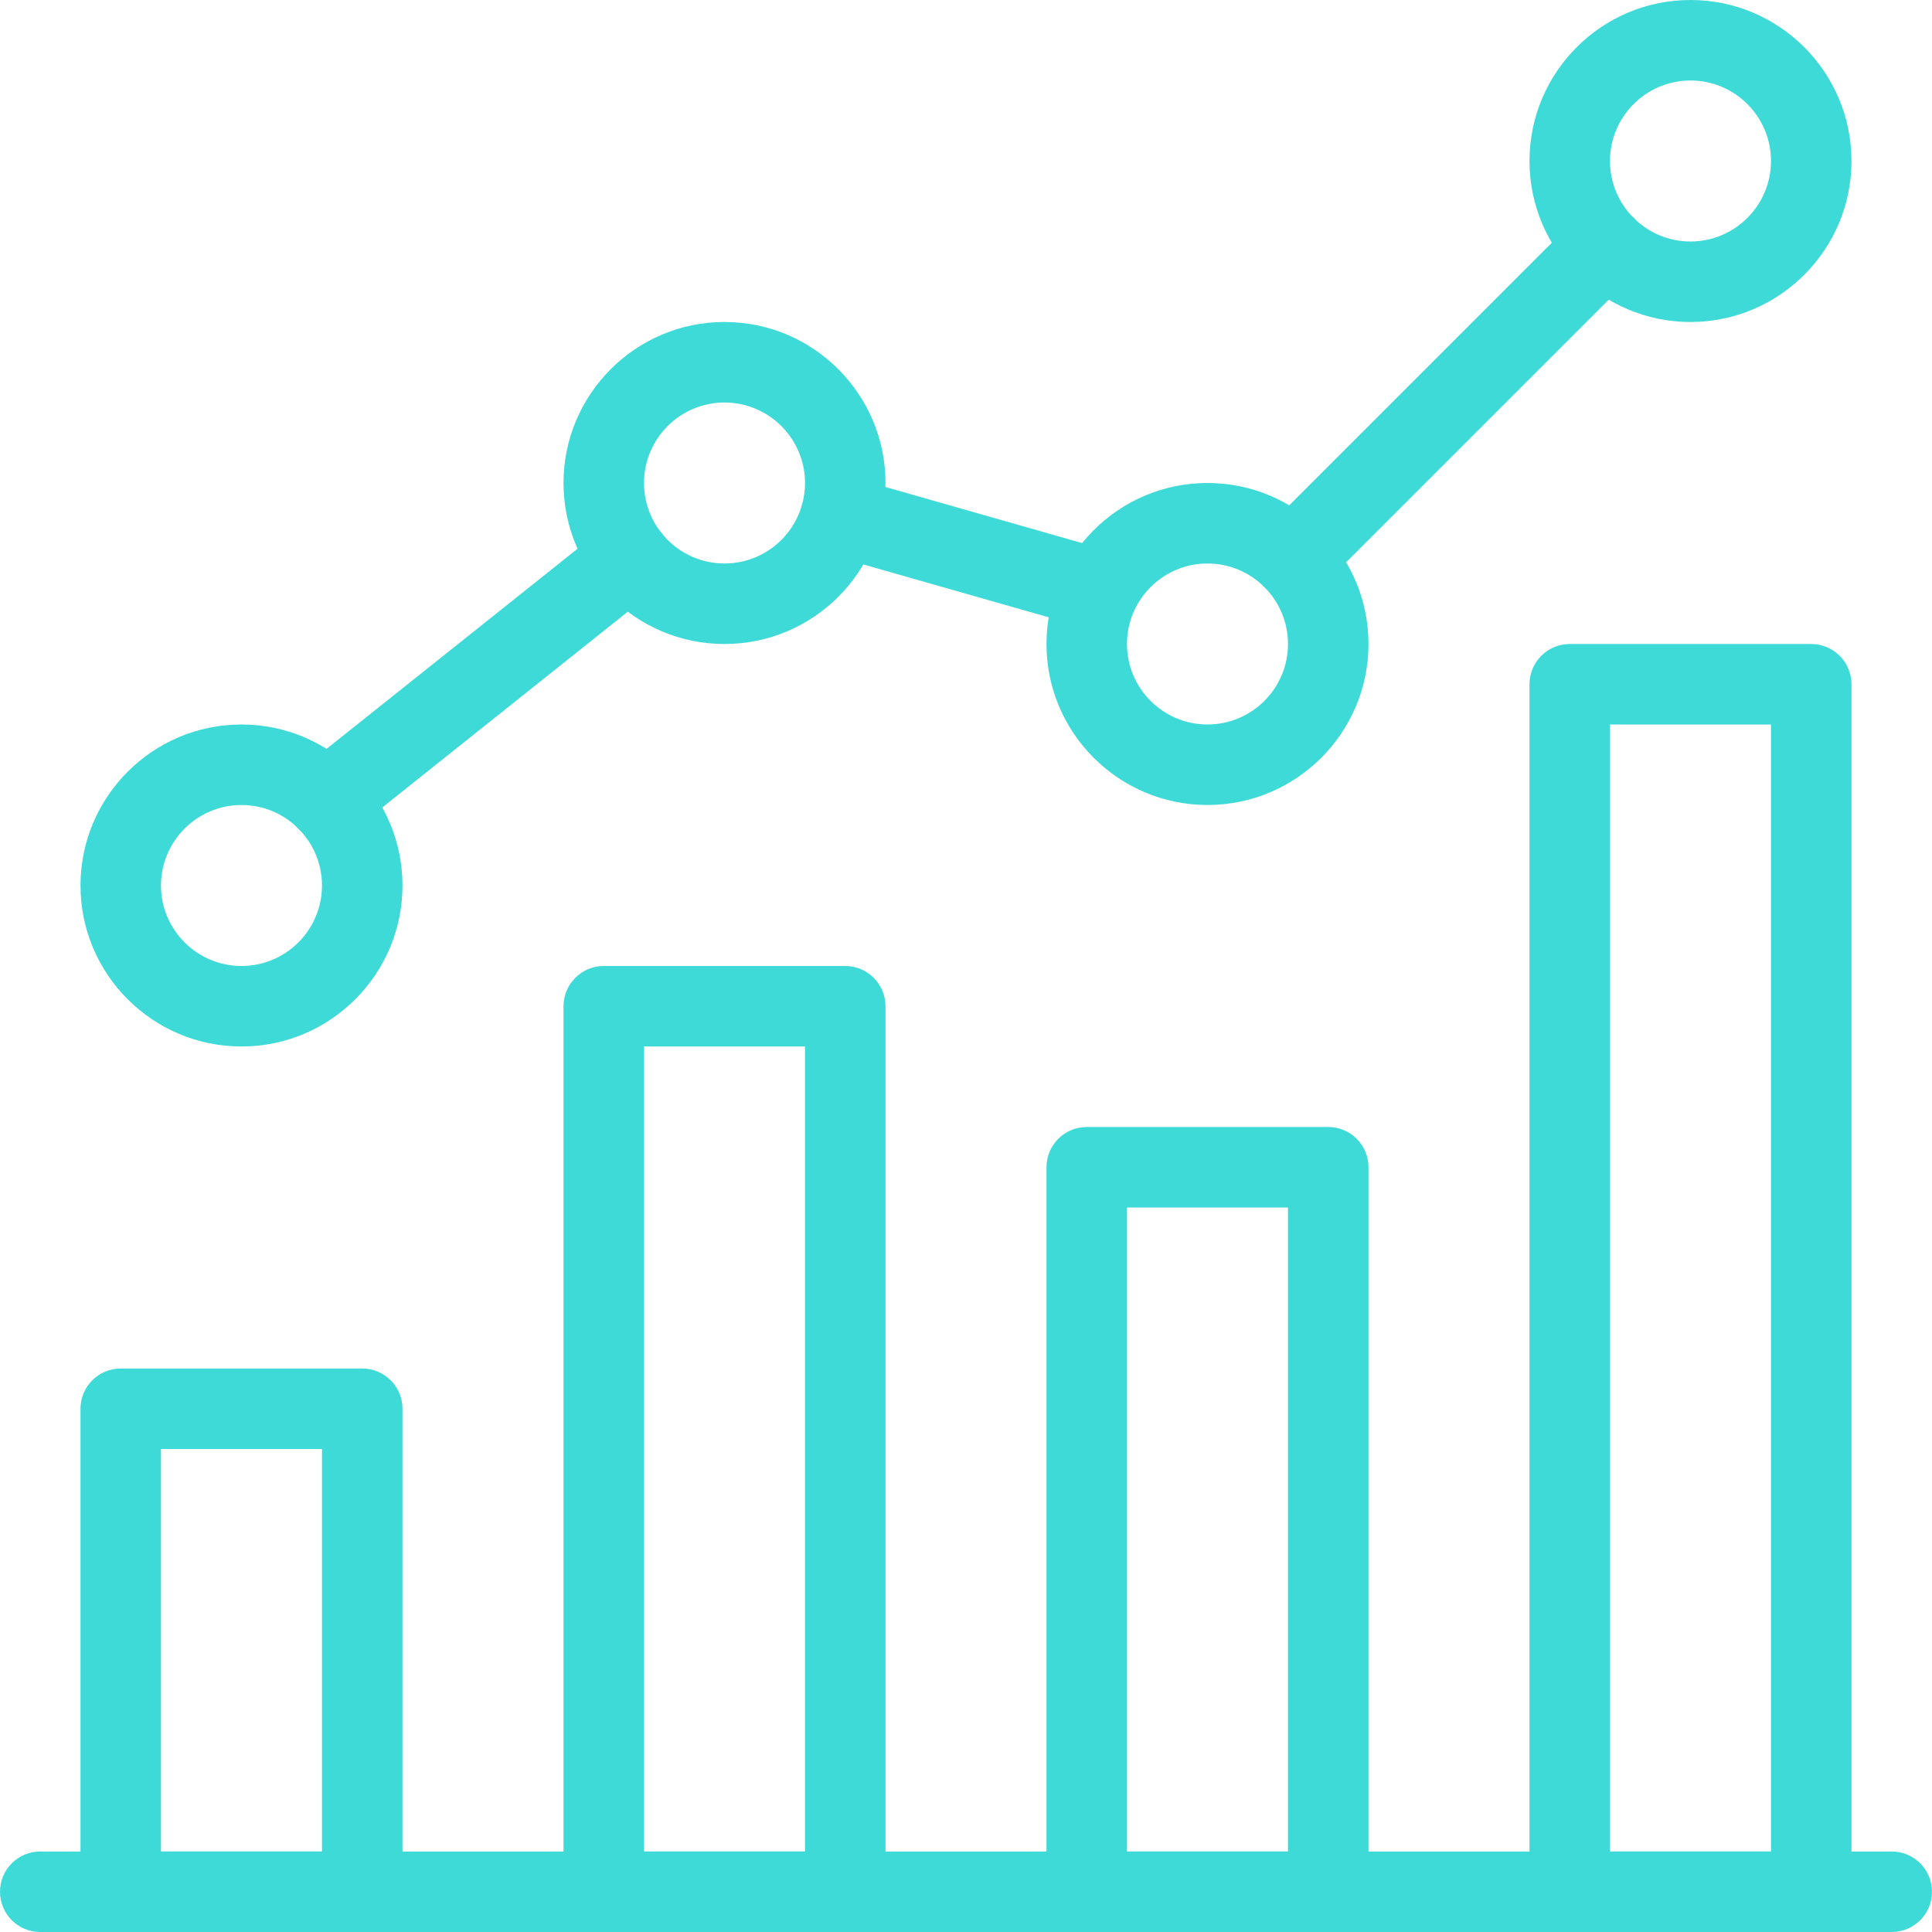 <?xml version="1.0" encoding="UTF-8"?> <svg xmlns="http://www.w3.org/2000/svg" width="80" height="80" viewBox="0 0 80 80" fill="none"> <g clip-path="url(#clip0)"> <path d="M78.333 76.667H1.667C0.747 76.667 0 77.413 0 78.333C0 79.253 0.747 80 1.667 80H78.333C79.253 80 80 79.253 80 78.333C80 77.413 79.253 76.667 78.333 76.667Z" fill="#3DDAD8"></path> <path d="M15 56.667H5C4.08 56.667 3.333 57.413 3.333 58.334V78.334C3.333 79.253 4.08 80 5 80H15C15.92 80 16.666 79.253 16.666 78.333V58.333C16.666 57.413 15.92 56.667 15 56.667ZM13.333 76.667H6.666V60H13.333V76.667H13.333Z" fill="#3DDAD8"></path> <path d="M35 40H25C24.08 40 23.334 40.747 23.334 41.667V78.333C23.334 79.253 24.08 80 25 80H35C35.92 80 36.667 79.253 36.667 78.333V41.667C36.667 40.747 35.92 40 35 40ZM33.334 76.667H26.667V43.333H33.334V76.667Z" fill="#3DDAD8"></path> <path d="M55 46.667H45C44.08 46.667 43.333 47.413 43.333 48.334V78.334C43.333 79.254 44.08 80 45 80H55C55.92 80 56.666 79.254 56.666 78.334V48.334C56.666 47.413 55.92 46.667 55 46.667ZM53.333 76.667H46.666V50H53.333V76.667Z" fill="#3DDAD8"></path> <path d="M75 26.667H65C64.08 26.667 63.333 27.413 63.333 28.334V78.334C63.333 79.254 64.08 80 65 80H75C75.92 80 76.666 79.254 76.666 78.334V28.334C76.666 27.413 75.92 26.667 75 26.667ZM73.333 76.667H66.666V30H73.333V76.667Z" fill="#3DDAD8"></path> <path d="M10 30C6.323 30 3.333 32.99 3.333 36.667C3.333 40.343 6.323 43.333 10 43.333C13.676 43.333 16.666 40.343 16.666 36.667C16.666 32.99 13.676 30 10 30ZM10 40C8.16 40 6.666 38.503 6.666 36.667C6.666 34.83 8.16 33.333 10 33.333C11.84 33.333 13.333 34.83 13.333 36.667C13.333 38.503 11.84 40 10 40Z" fill="#3DDAD8"></path> <path d="M30 13.333C26.323 13.333 23.334 16.323 23.334 20C23.334 23.677 26.323 26.667 30 26.667C33.677 26.667 36.667 23.677 36.667 20C36.667 16.323 33.677 13.333 30 13.333ZM30 23.333C28.16 23.333 26.667 21.837 26.667 20C26.667 18.163 28.16 16.667 30 16.667C31.84 16.667 33.334 18.163 33.334 20C33.334 21.837 31.84 23.333 30 23.333Z" fill="#3DDAD8"></path> <path d="M50 20C46.323 20 43.333 22.99 43.333 26.667C43.333 30.343 46.323 33.333 50 33.333C53.676 33.333 56.666 30.343 56.666 26.667C56.666 22.99 53.676 20 50 20ZM50 30C48.16 30 46.666 28.503 46.666 26.667C46.666 24.83 48.16 23.333 50 23.333C51.84 23.333 53.333 24.83 53.333 26.667C53.333 28.503 51.84 30 50 30Z" fill="#3DDAD8"></path> <path d="M70 0C66.323 0 63.333 2.99 63.333 6.667C63.333 10.343 66.323 13.333 70 13.333C73.676 13.333 76.666 10.343 76.666 6.667C76.666 2.99 73.676 0 70 0ZM70 10C68.16 10 66.666 8.503 66.666 6.667C66.666 4.83 68.16 3.333 70 3.333C71.84 3.333 73.333 4.83 73.333 6.667C73.333 8.503 71.84 10 70 10Z" fill="#3DDAD8"></path> <path d="M67.647 9.02C66.997 8.37 65.94 8.37 65.29 9.02L52.357 21.953C51.707 22.603 51.707 23.66 52.357 24.31C52.683 24.633 53.11 24.797 53.537 24.797C53.96 24.797 54.387 24.637 54.713 24.31L67.647 11.377C68.297 10.727 68.297 9.67 67.647 9.02Z" fill="#3DDAD8"></path> <path d="M45.97 22.82L35.264 19.767C34.367 19.507 33.457 20.027 33.207 20.913C32.953 21.8 33.467 22.72 34.35 22.974L45.057 26.027C45.21 26.07 45.364 26.09 45.514 26.09C46.24 26.09 46.907 25.613 47.117 24.88C47.37 23.997 46.857 23.073 45.97 22.82Z" fill="#3DDAD8"></path> <path d="M27.4 22.077C26.827 21.357 25.78 21.24 25.06 21.81L12.493 31.83C11.773 32.407 11.653 33.453 12.23 34.173C12.56 34.587 13.047 34.8 13.533 34.8C13.896 34.8 14.263 34.68 14.57 34.44L27.137 24.42C27.857 23.843 27.977 22.797 27.4 22.077Z" fill="#3DDAD8"></path> </g> <defs> <clipPath id="clip0"> <rect width="80" height="80" fill="white"></rect> </clipPath> </defs> </svg> 